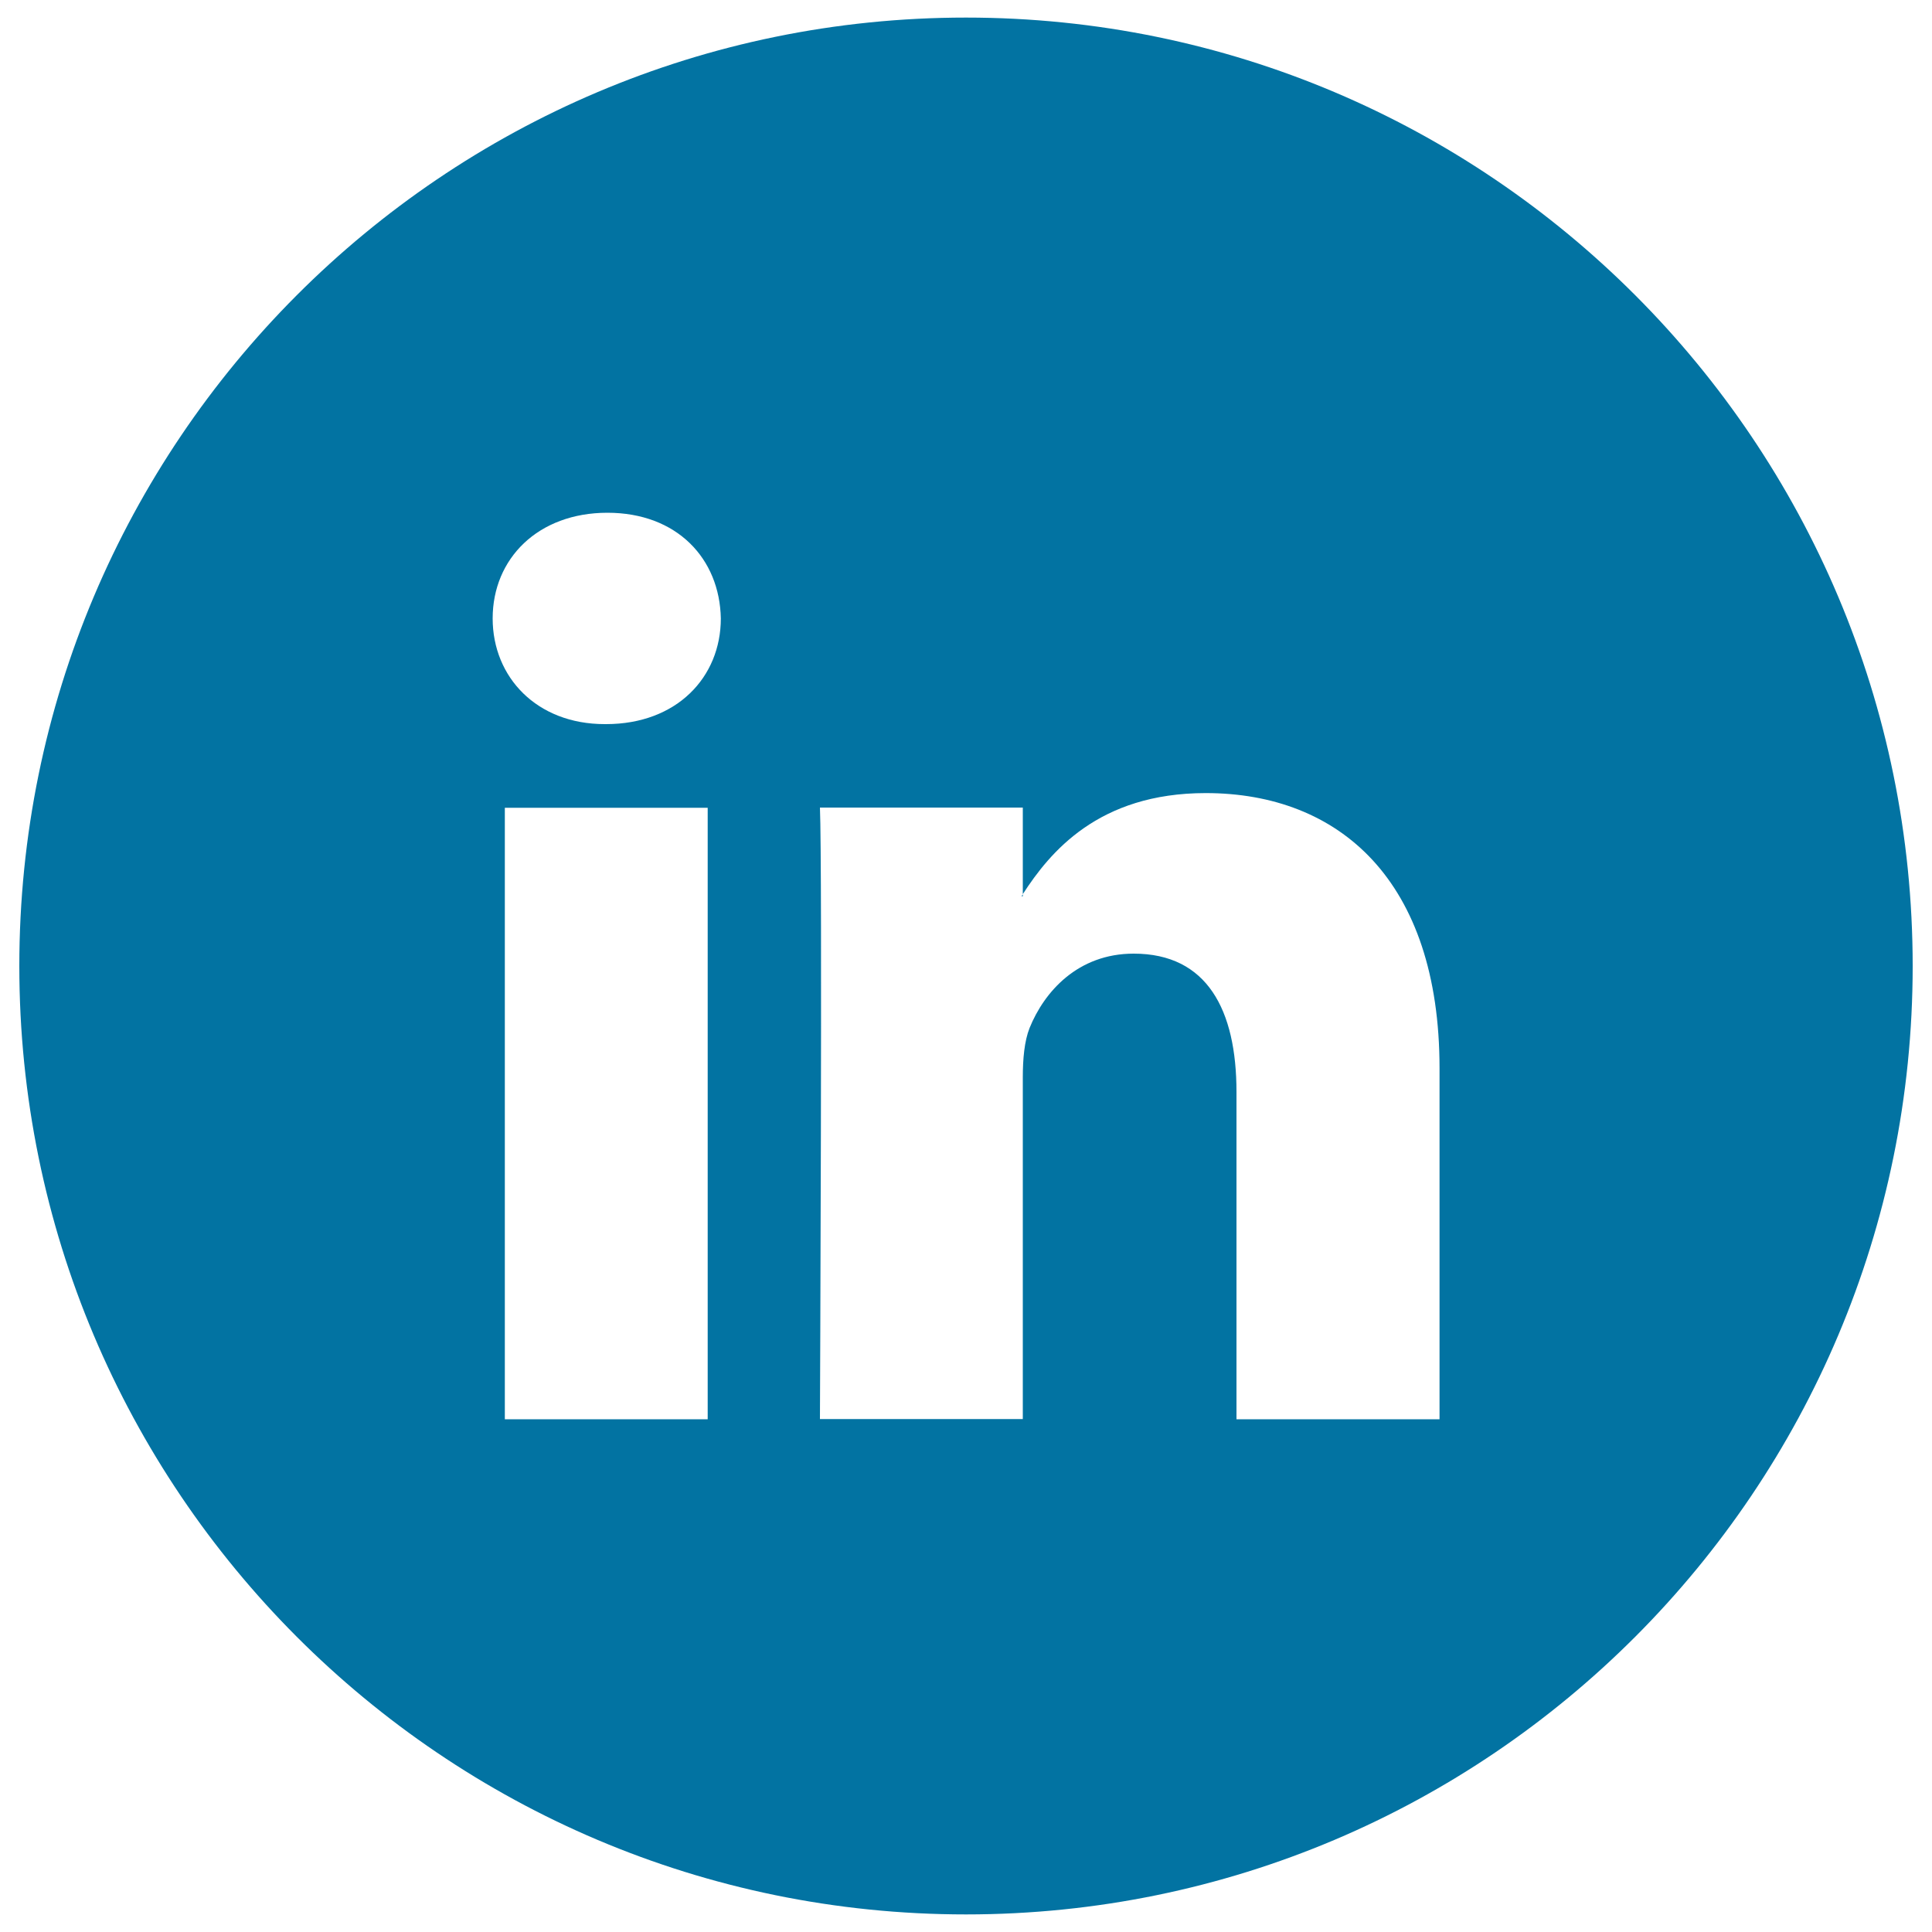 <svg xmlns="http://www.w3.org/2000/svg" viewBox="0 0 1000 1000" style="fill:#0273a2">
<title>Linkin SVG icon</title>
<path d="M529.4,463.9v-1c-0.2,0.3-0.4,0.7-0.7,1H529.4z"/><path d="M500,9.1C229.4,9.1,10,228.9,10,500c0,271.1,219.4,490.9,490,490.9c270.6,0,490-219.8,490-490.9C990,228.9,770.6,9.1,500,9.1z M366.3,734.6h-105V418.1h105V734.6z M313.7,374.8H313c-35.2,0-58-24.3-58-54.7c0-31,23.5-54.7,59.4-54.7c36,0,58.1,23.7,58.7,54.7C373.1,350.5,350.3,374.8,313.7,374.8z M745,734.6H640V565.2c0-42.5-15.2-71.6-53.2-71.6c-28.9,0-46.3,19.7-53.9,38.5c-2.7,6.8-3.5,16.1-3.5,25.6v176.8h-105c0,0,1.3-286.8,0-316.5h105v44.8c14-21.6,39-52.3,94.7-52.3c69.1,0,121,45.2,121,142.4V734.6z"/>
</svg>